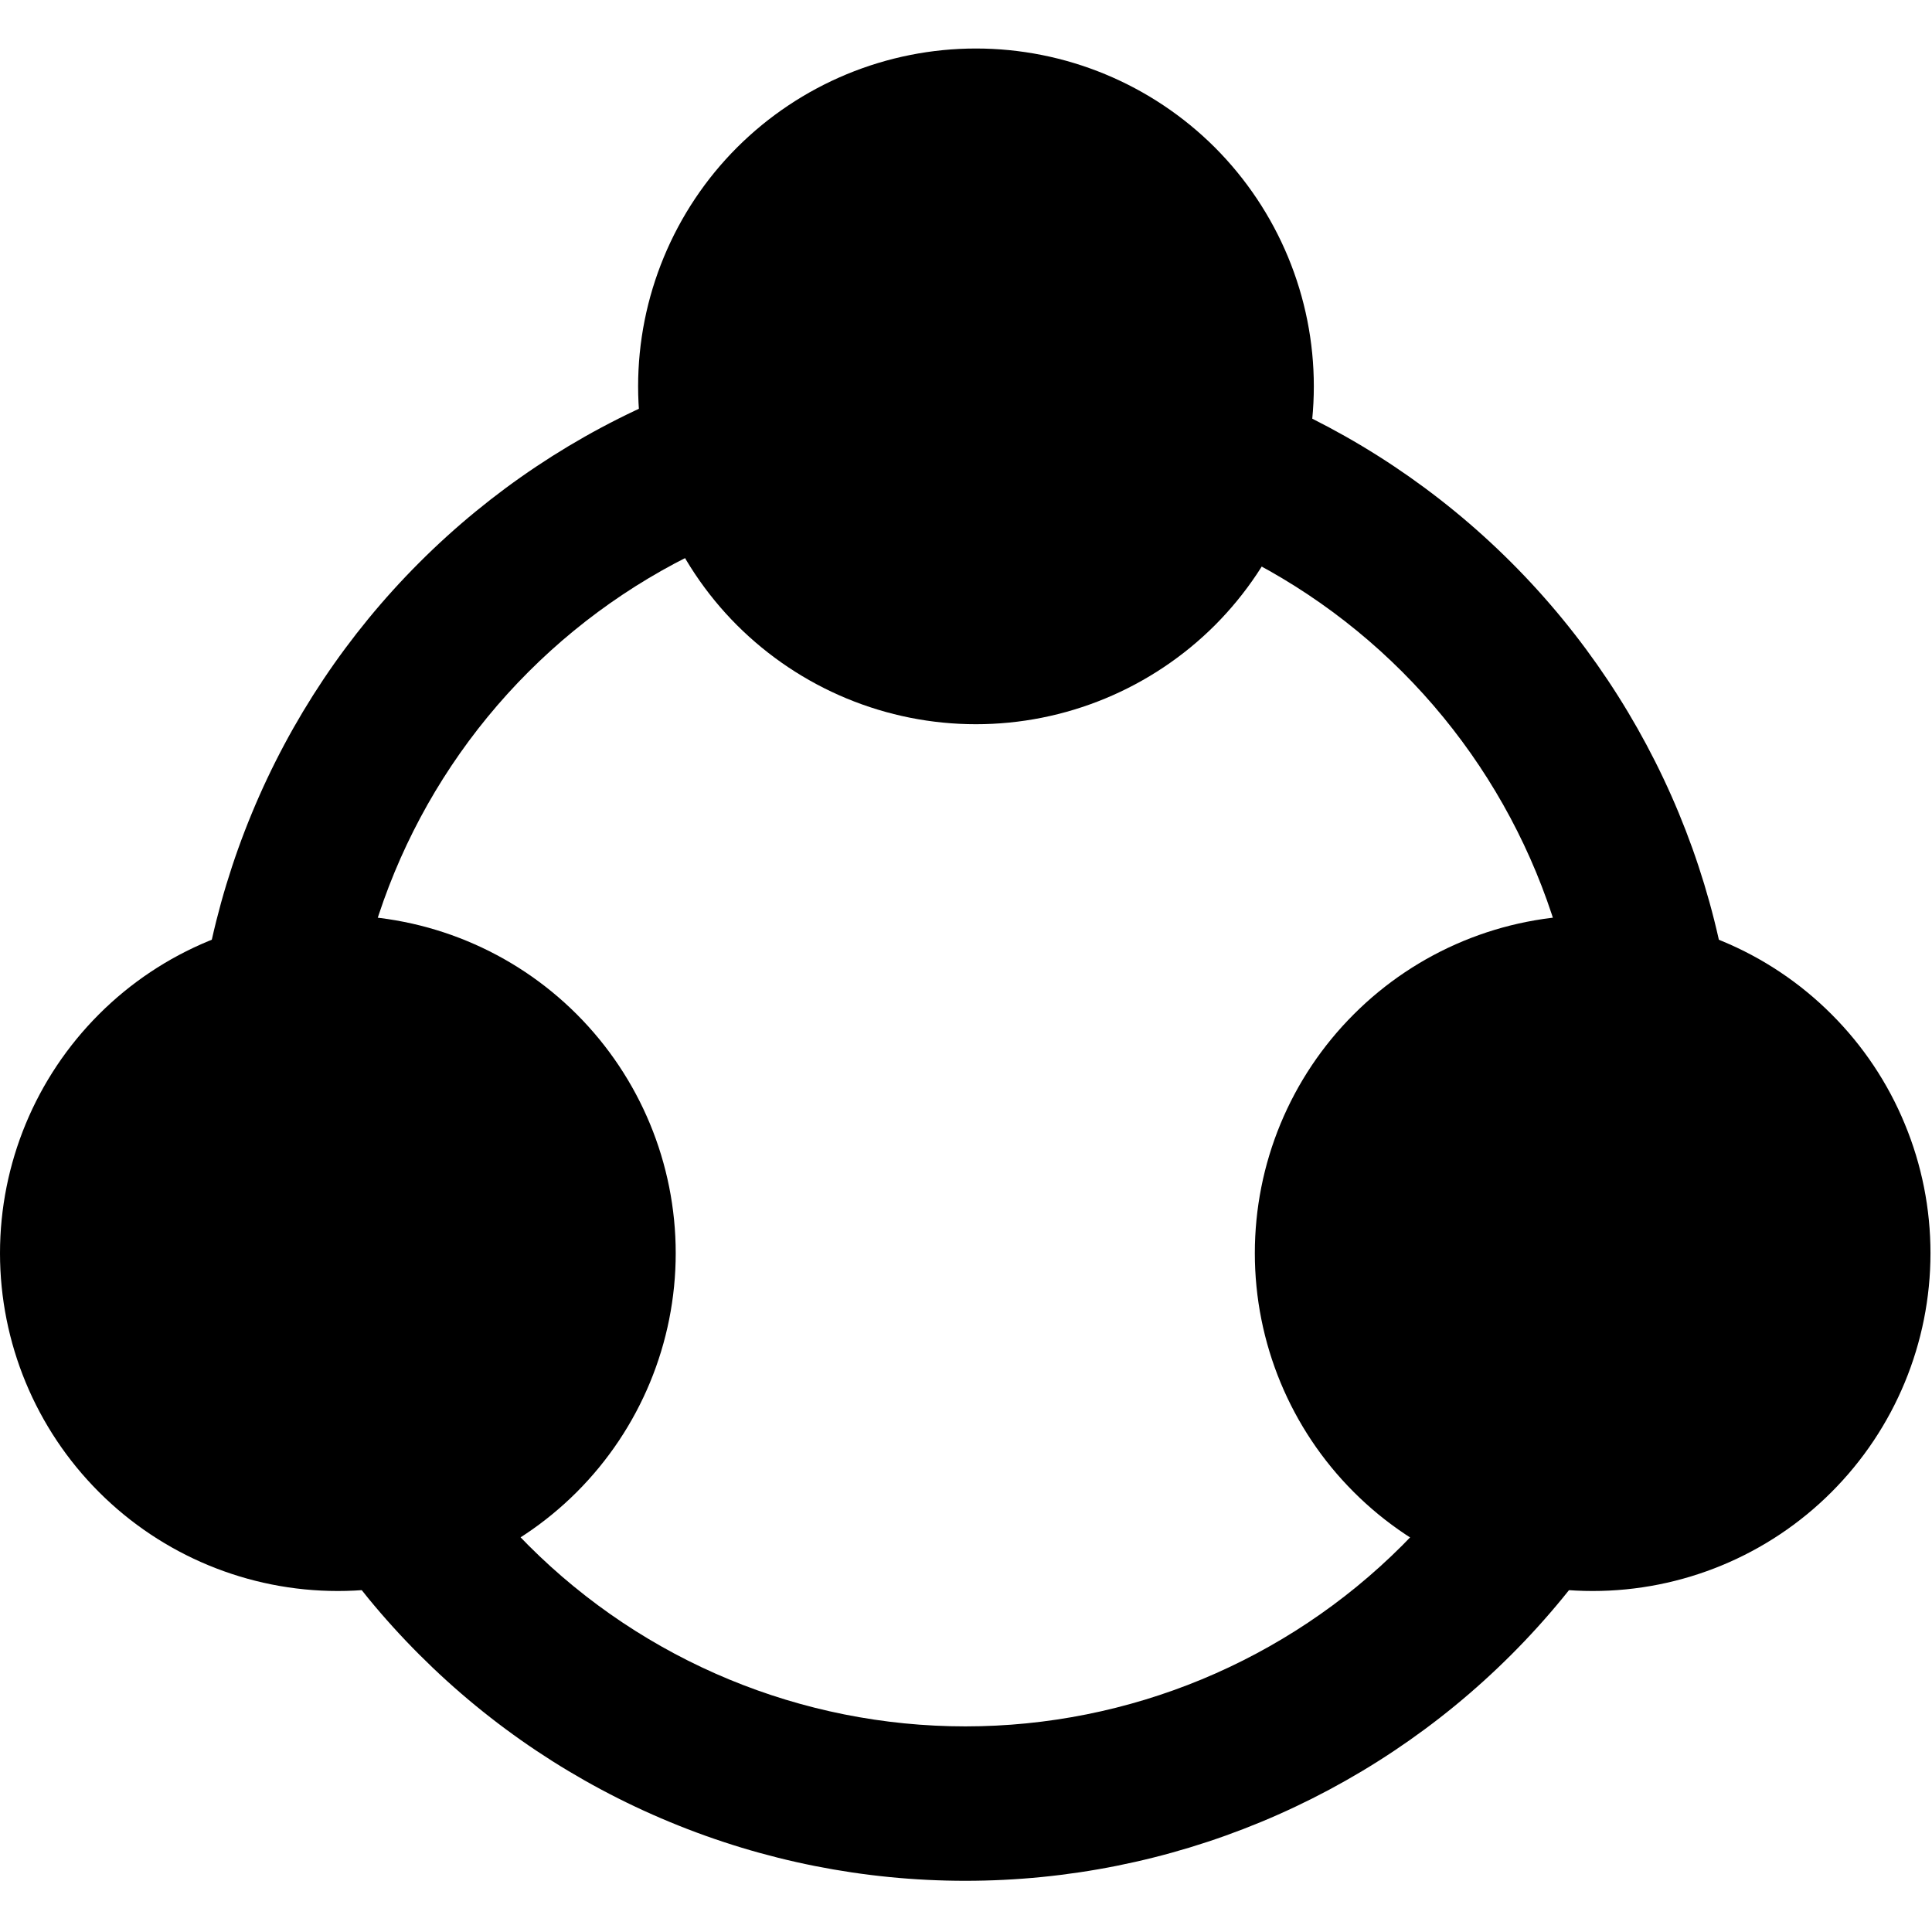<svg width="28" height="28" viewBox="0 0 28 28" fill="none" xmlns="http://www.w3.org/2000/svg">
<g clip-path="url(#clip0_1679_120502)">
<path d="M13.991 27.258C12.521 27.258 11.066 26.969 9.708 26.406C8.35 25.844 7.116 25.02 6.077 23.98C5.038 22.941 4.213 21.707 3.651 20.349C3.088 18.992 2.799 17.536 2.799 16.067C2.799 14.597 3.088 13.142 3.651 11.784C4.213 10.426 5.038 9.192 6.077 8.153C7.116 7.114 8.35 6.289 9.708 5.727C11.066 5.164 12.521 4.875 13.991 4.875C16.959 4.875 19.805 6.054 21.904 8.153C24.003 10.252 25.182 13.098 25.182 16.067C25.182 19.035 24.003 21.881 21.904 23.98C19.805 26.079 16.959 27.258 13.991 27.258ZM13.991 25.02C16.365 25.02 18.642 24.077 20.322 22.398C22 20.719 22.944 18.441 22.944 16.067C22.944 13.692 22 11.415 20.322 9.736C18.642 8.057 16.365 7.113 13.991 7.113C11.616 7.113 9.339 8.057 7.66 9.736C5.98 11.415 5.037 13.692 5.037 16.067C5.037 18.441 5.98 20.719 7.66 22.398C9.339 24.077 11.616 25.02 13.991 25.02Z" fill="#111111" style="fill:#111111;fill:color(display-p3 0.067 0.067 0.067);fill-opacity:1;"/>
<path d="M9.248 5.599C9.248 6.242 9.375 6.879 9.621 7.473C9.867 8.067 10.227 8.607 10.682 9.062C11.137 9.516 11.677 9.877 12.271 10.123C12.865 10.369 13.501 10.496 14.144 10.496C14.787 10.496 15.424 10.369 16.018 10.123C16.612 9.877 17.152 9.516 17.607 9.062C18.061 8.607 18.422 8.067 18.668 7.473C18.914 6.879 19.041 6.242 19.041 5.599C19.041 4.956 18.914 4.32 18.668 3.726C18.422 3.132 18.061 2.592 17.607 2.137C17.152 1.683 16.612 1.322 16.018 1.076C15.424 0.83 14.787 0.703 14.144 0.703C13.501 0.703 12.865 0.83 12.271 1.076C11.677 1.322 11.137 1.683 10.682 2.137C10.227 2.592 9.867 3.132 9.621 3.726C9.375 4.32 9.248 4.956 9.248 5.599Z" fill="#FFD900" style="fill:#FFD900;fill:color(display-p3 1 0.851 0);fill-opacity:1;"/>
<path d="M18.186 18.162C18.186 19.461 18.701 20.706 19.62 21.624C20.538 22.543 21.783 23.058 23.082 23.058C24.381 23.058 25.626 22.543 26.544 21.624C27.462 20.706 27.978 19.461 27.978 18.162C27.978 17.519 27.852 16.882 27.605 16.288C27.36 15.694 26.999 15.154 26.544 14.7C26.09 14.245 25.55 13.884 24.956 13.638C24.362 13.392 23.725 13.266 23.082 13.266C22.439 13.266 21.802 13.392 21.208 13.638C20.614 13.884 20.074 14.245 19.62 14.7C19.165 15.154 18.804 15.694 18.558 16.288C18.312 16.882 18.186 17.519 18.186 18.162Z" fill="#FFD900" style="fill:#FFD900;fill:color(display-p3 1 0.851 0);fill-opacity:1;"/>
<path d="M0 18.162C0 19.461 0.516 20.706 1.434 21.624C2.352 22.543 3.598 23.058 4.896 23.058C6.195 23.058 7.44 22.543 8.359 21.624C9.277 20.706 9.793 19.461 9.793 18.162C9.793 16.863 9.277 15.618 8.359 14.7C7.44 13.781 6.195 13.266 4.896 13.266C3.598 13.266 2.352 13.781 1.434 14.7C0.516 15.618 0 16.863 0 18.162Z" fill="#FFD900" style="fill:#FFD900;fill:color(display-p3 1 0.851 0);fill-opacity:1;"/>
</g>
<defs>
<clipPath id="clip0_1679_120502">
<rect width="28" height="28" fill="white" style="fill:white;fill-opacity:1;"/>
</clipPath>
</defs>
</svg>
